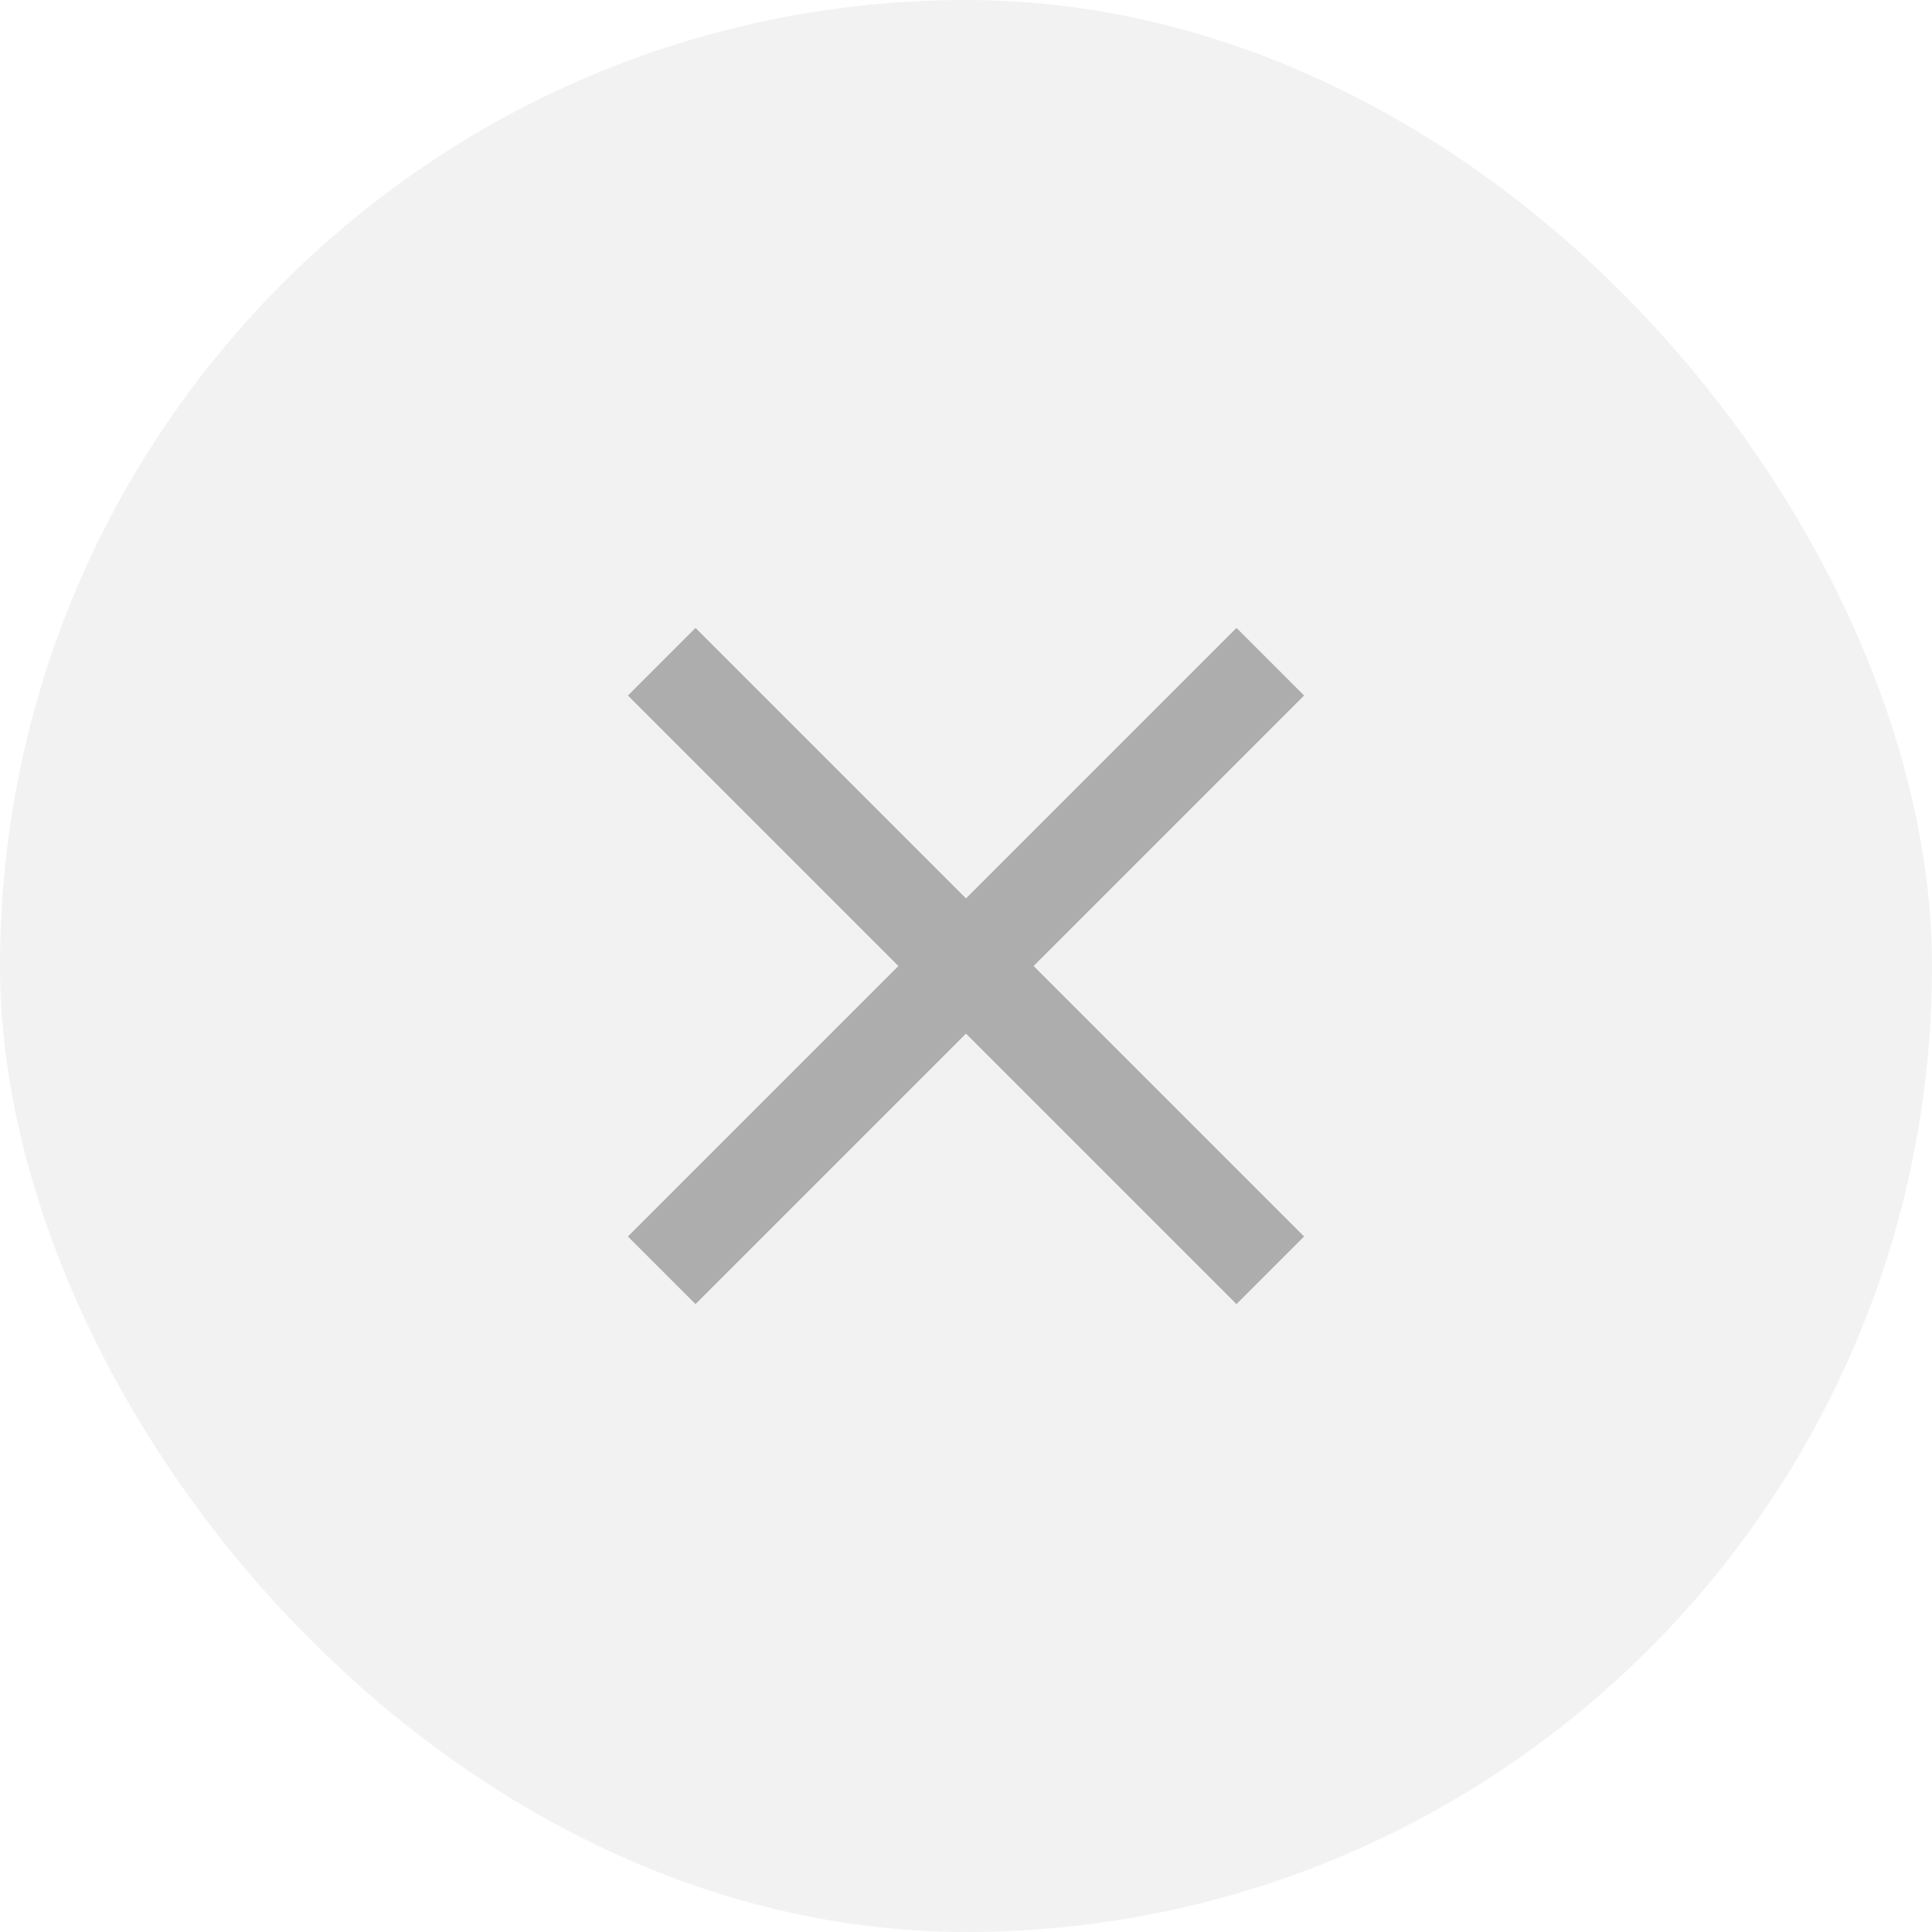 <?xml version="1.0" encoding="UTF-8"?> <svg xmlns="http://www.w3.org/2000/svg" width="50" height="50" viewBox="0 0 50 50" fill="none"> <g opacity="0.6"> <rect width="50" height="50" rx="25" fill="#EAEAEA"></rect> <mask id="mask0_339_697" style="mask-type:alpha" maskUnits="userSpaceOnUse" x="10" y="10" width="30" height="30"> <rect x="10" y="10" width="30" height="30" fill="#D9D9D9"></rect> </mask> <g mask="url(#mask0_339_697)"> <path d="M18 33.75L16.25 32L23.25 25L16.25 18L18 16.25L25 23.25L32 16.25L33.75 18L26.75 25L33.75 32L32 33.75L25 26.75L18 33.75Z" fill="#767676"></path> </g> </g> </svg> 